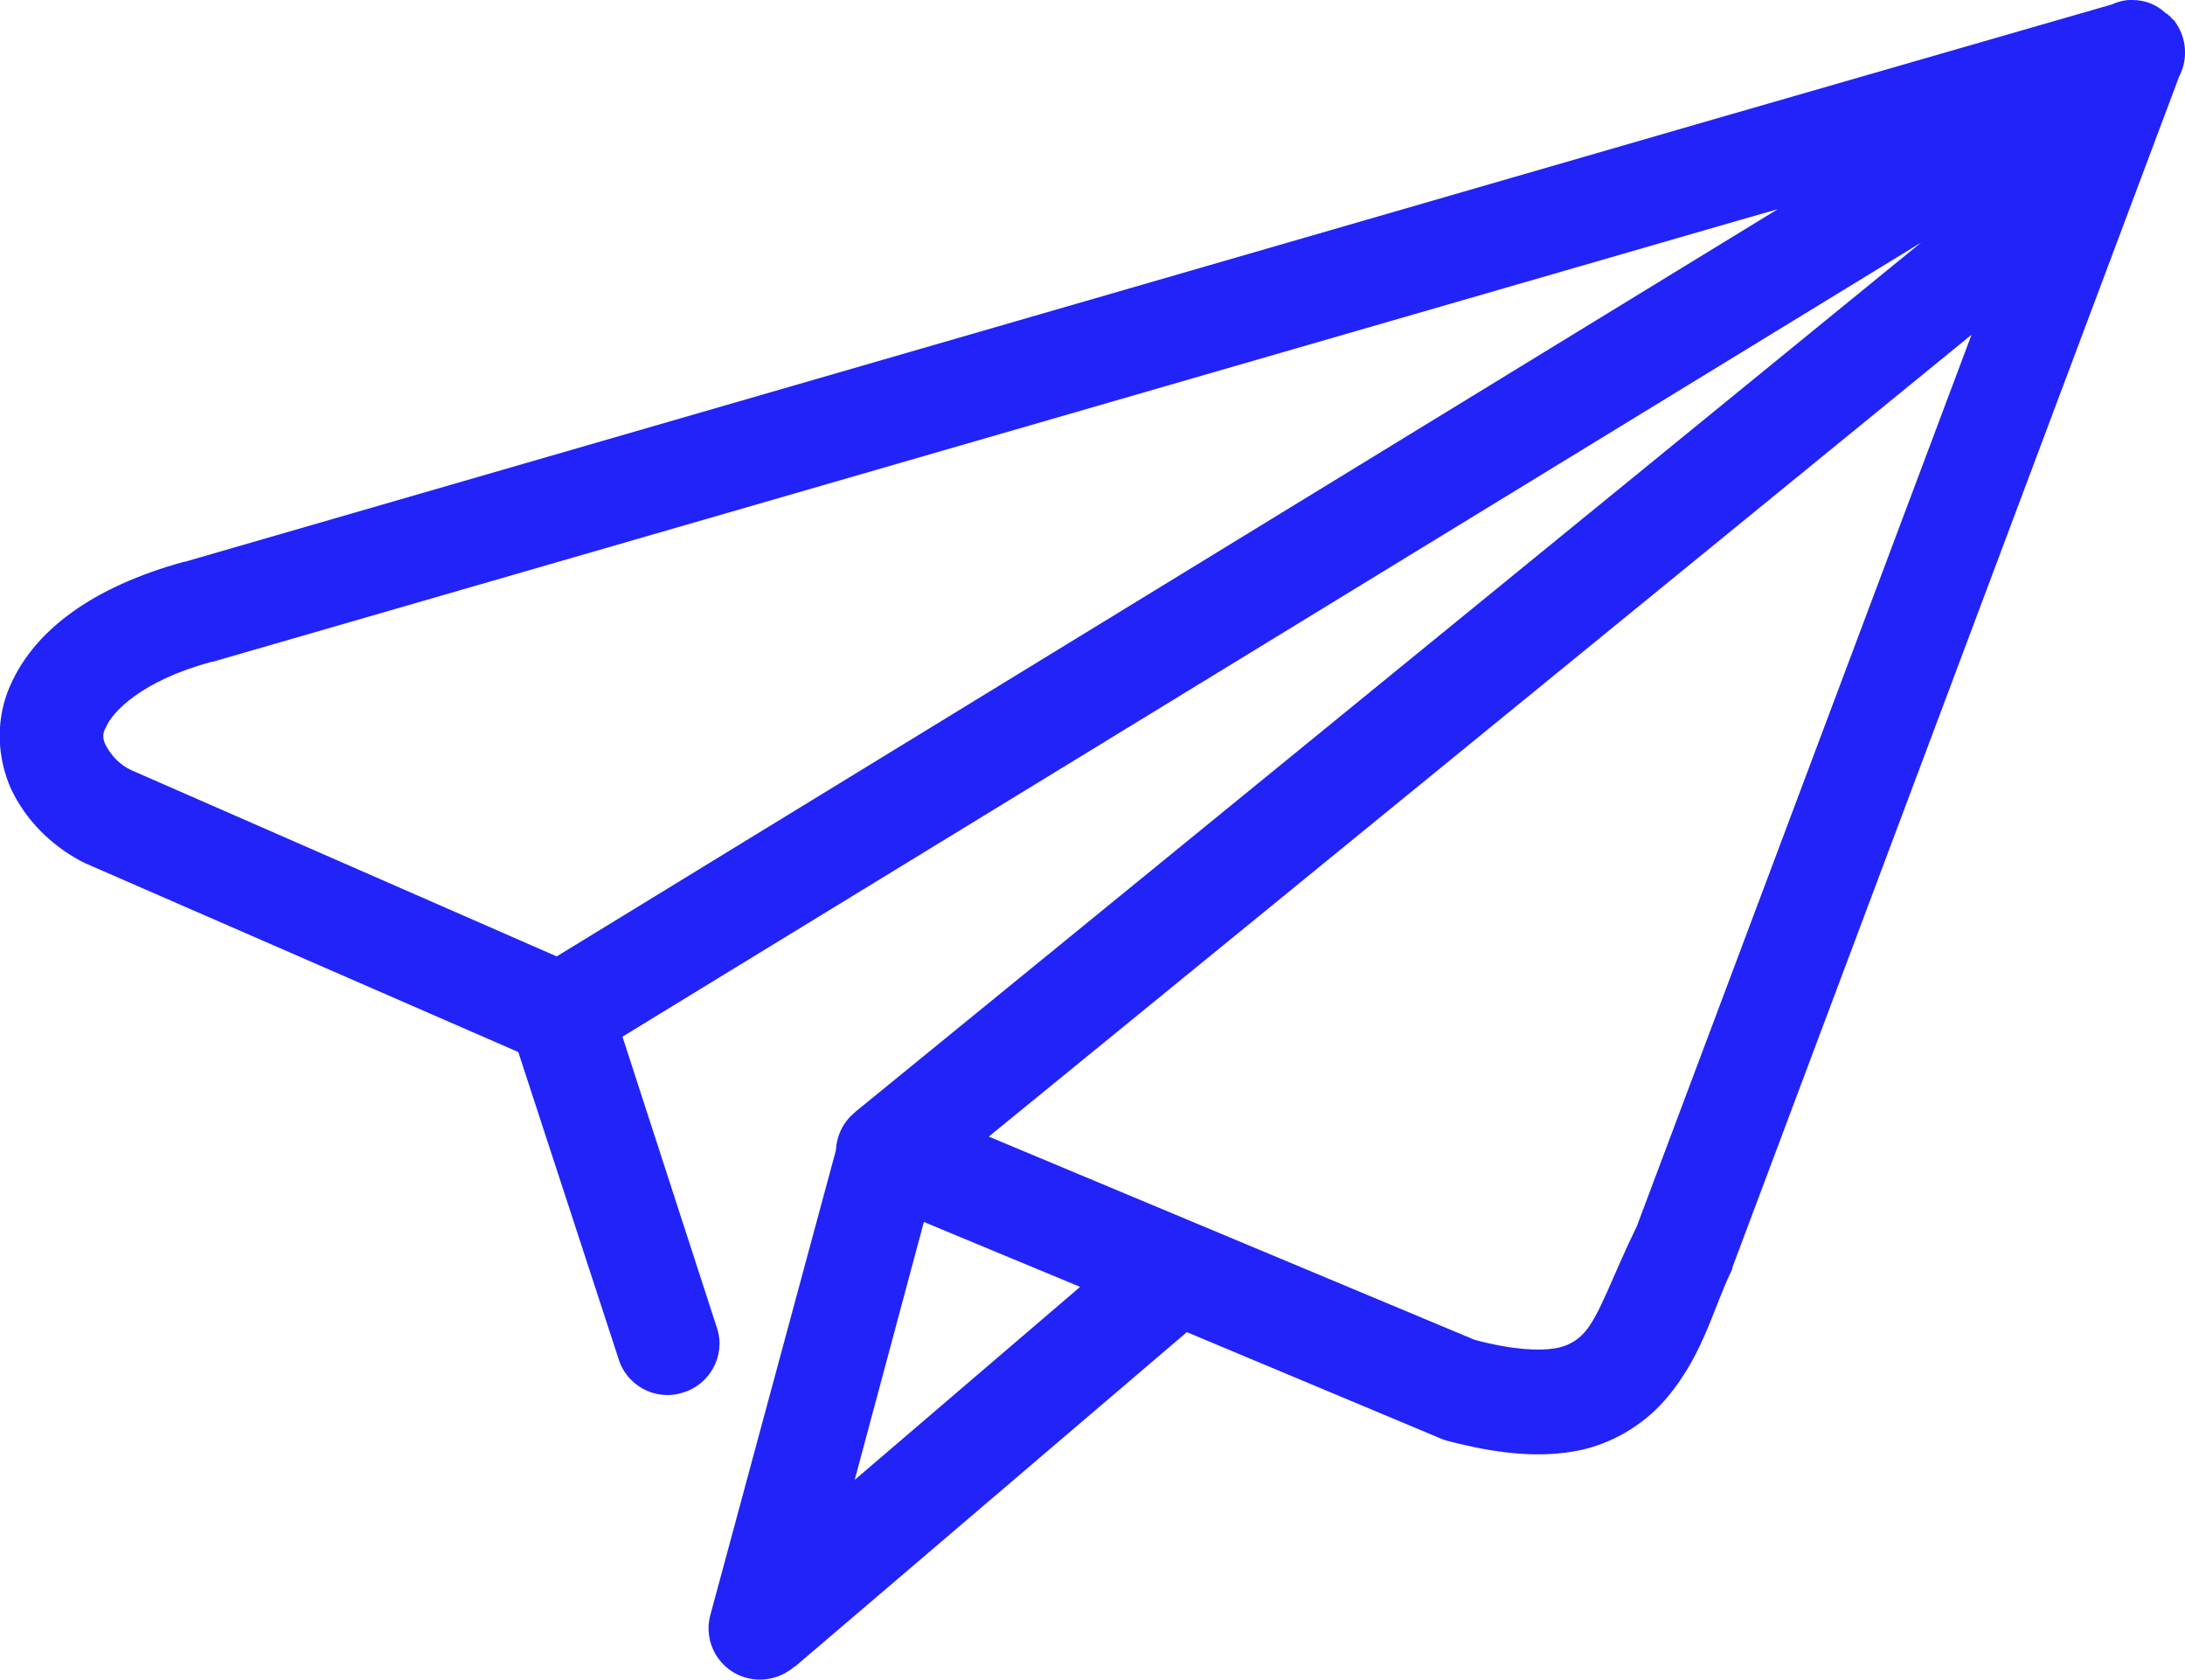 <svg xmlns="http://www.w3.org/2000/svg" xmlns:xlink="http://www.w3.org/1999/xlink" id="Layer_1" x="0px" y="0px" viewBox="0 0 255.9 196.7" style="enable-background:new 0 0 255.9 196.7;" xml:space="preserve"><style type="text/css">	.st0{fill:#2223F8;}	.st1{fill-rule:evenodd;clip-rule:evenodd;fill:#2223F8;}</style><path id="np_send_3593021_2223F8" class="st0" d="M108.2,143.1l18.3,7.6l-26.4,22.6L108.2,143.1z M230.9,39.2l-39.2,104.4 c-2.8,5.7-4.4,10.6-6.2,12.5c-0.9,1-2.1,1.6-3.4,1.8c-1.8,0.3-4.9,0.2-9.4-1l-56.9-23.8L230.9,39.2z M208.2,24.5l-143,87.5 L15.4,90.2c-1.3-0.6-2.3-1.6-3-2.9c-0.4-0.7-0.4-1.5,0-2.1c0.7-1.8,4.2-5.5,12.4-7.7c0,0,0.1,0,0.1,0L204,25.7L208.2,24.5z M249.7,0 h-0.2c-0.7,0-1.5,0.2-2.1,0.5L200.6,14l-179,51.8c0,0,0,0,0,0l-0.1,0C11,68.7,3.7,73.8,0.9,81c-1.4,3.7-1.2,7.8,0.4,11.4 c1.7,3.6,4.6,6.5,8.1,8.4c0.2,0.1,0.4,0.2,0.6,0.3l50.7,22.1L72.4,159c0.9,3.2,4.3,5.1,7.5,4.1c3.2-0.9,5.1-4.3,4.1-7.5 c0-0.1-0.1-0.2-0.1-0.3l-11-33.9l152.1-93L100.3,130.1c0,0-0.1,0-0.1,0.1c-1.4,1.1-2.2,2.7-2.3,4.5l-14.7,54.4 c-0.9,3.3,1.1,6.6,4.3,7.4c1.9,0.5,4,0,5.5-1.3l0.2-0.1l0.1-0.1L139,156l29.6,12.4c0.2,0.1,0.5,0.2,0.8,0.3c5.7,1.5,10.4,2,14.7,1.3 c3.9-0.6,7.6-2.6,10.3-5.4c4.9-5.2,6.2-11.3,8.3-15.6c0.1-0.2,0.2-0.4,0.2-0.6L255.2,9v0c1.1-2.1,0.9-4.6-0.5-6.5 c-0.1-0.1-0.1-0.2-0.2-0.2c-0.1-0.1-0.1-0.1-0.2-0.2c-0.1-0.1-0.1-0.2-0.2-0.2c-0.1-0.1-0.1-0.1-0.2-0.2c-0.1-0.1-0.2-0.1-0.3-0.2 C252.5,0.5,251.2,0,249.7,0L249.7,0z"></path></svg>